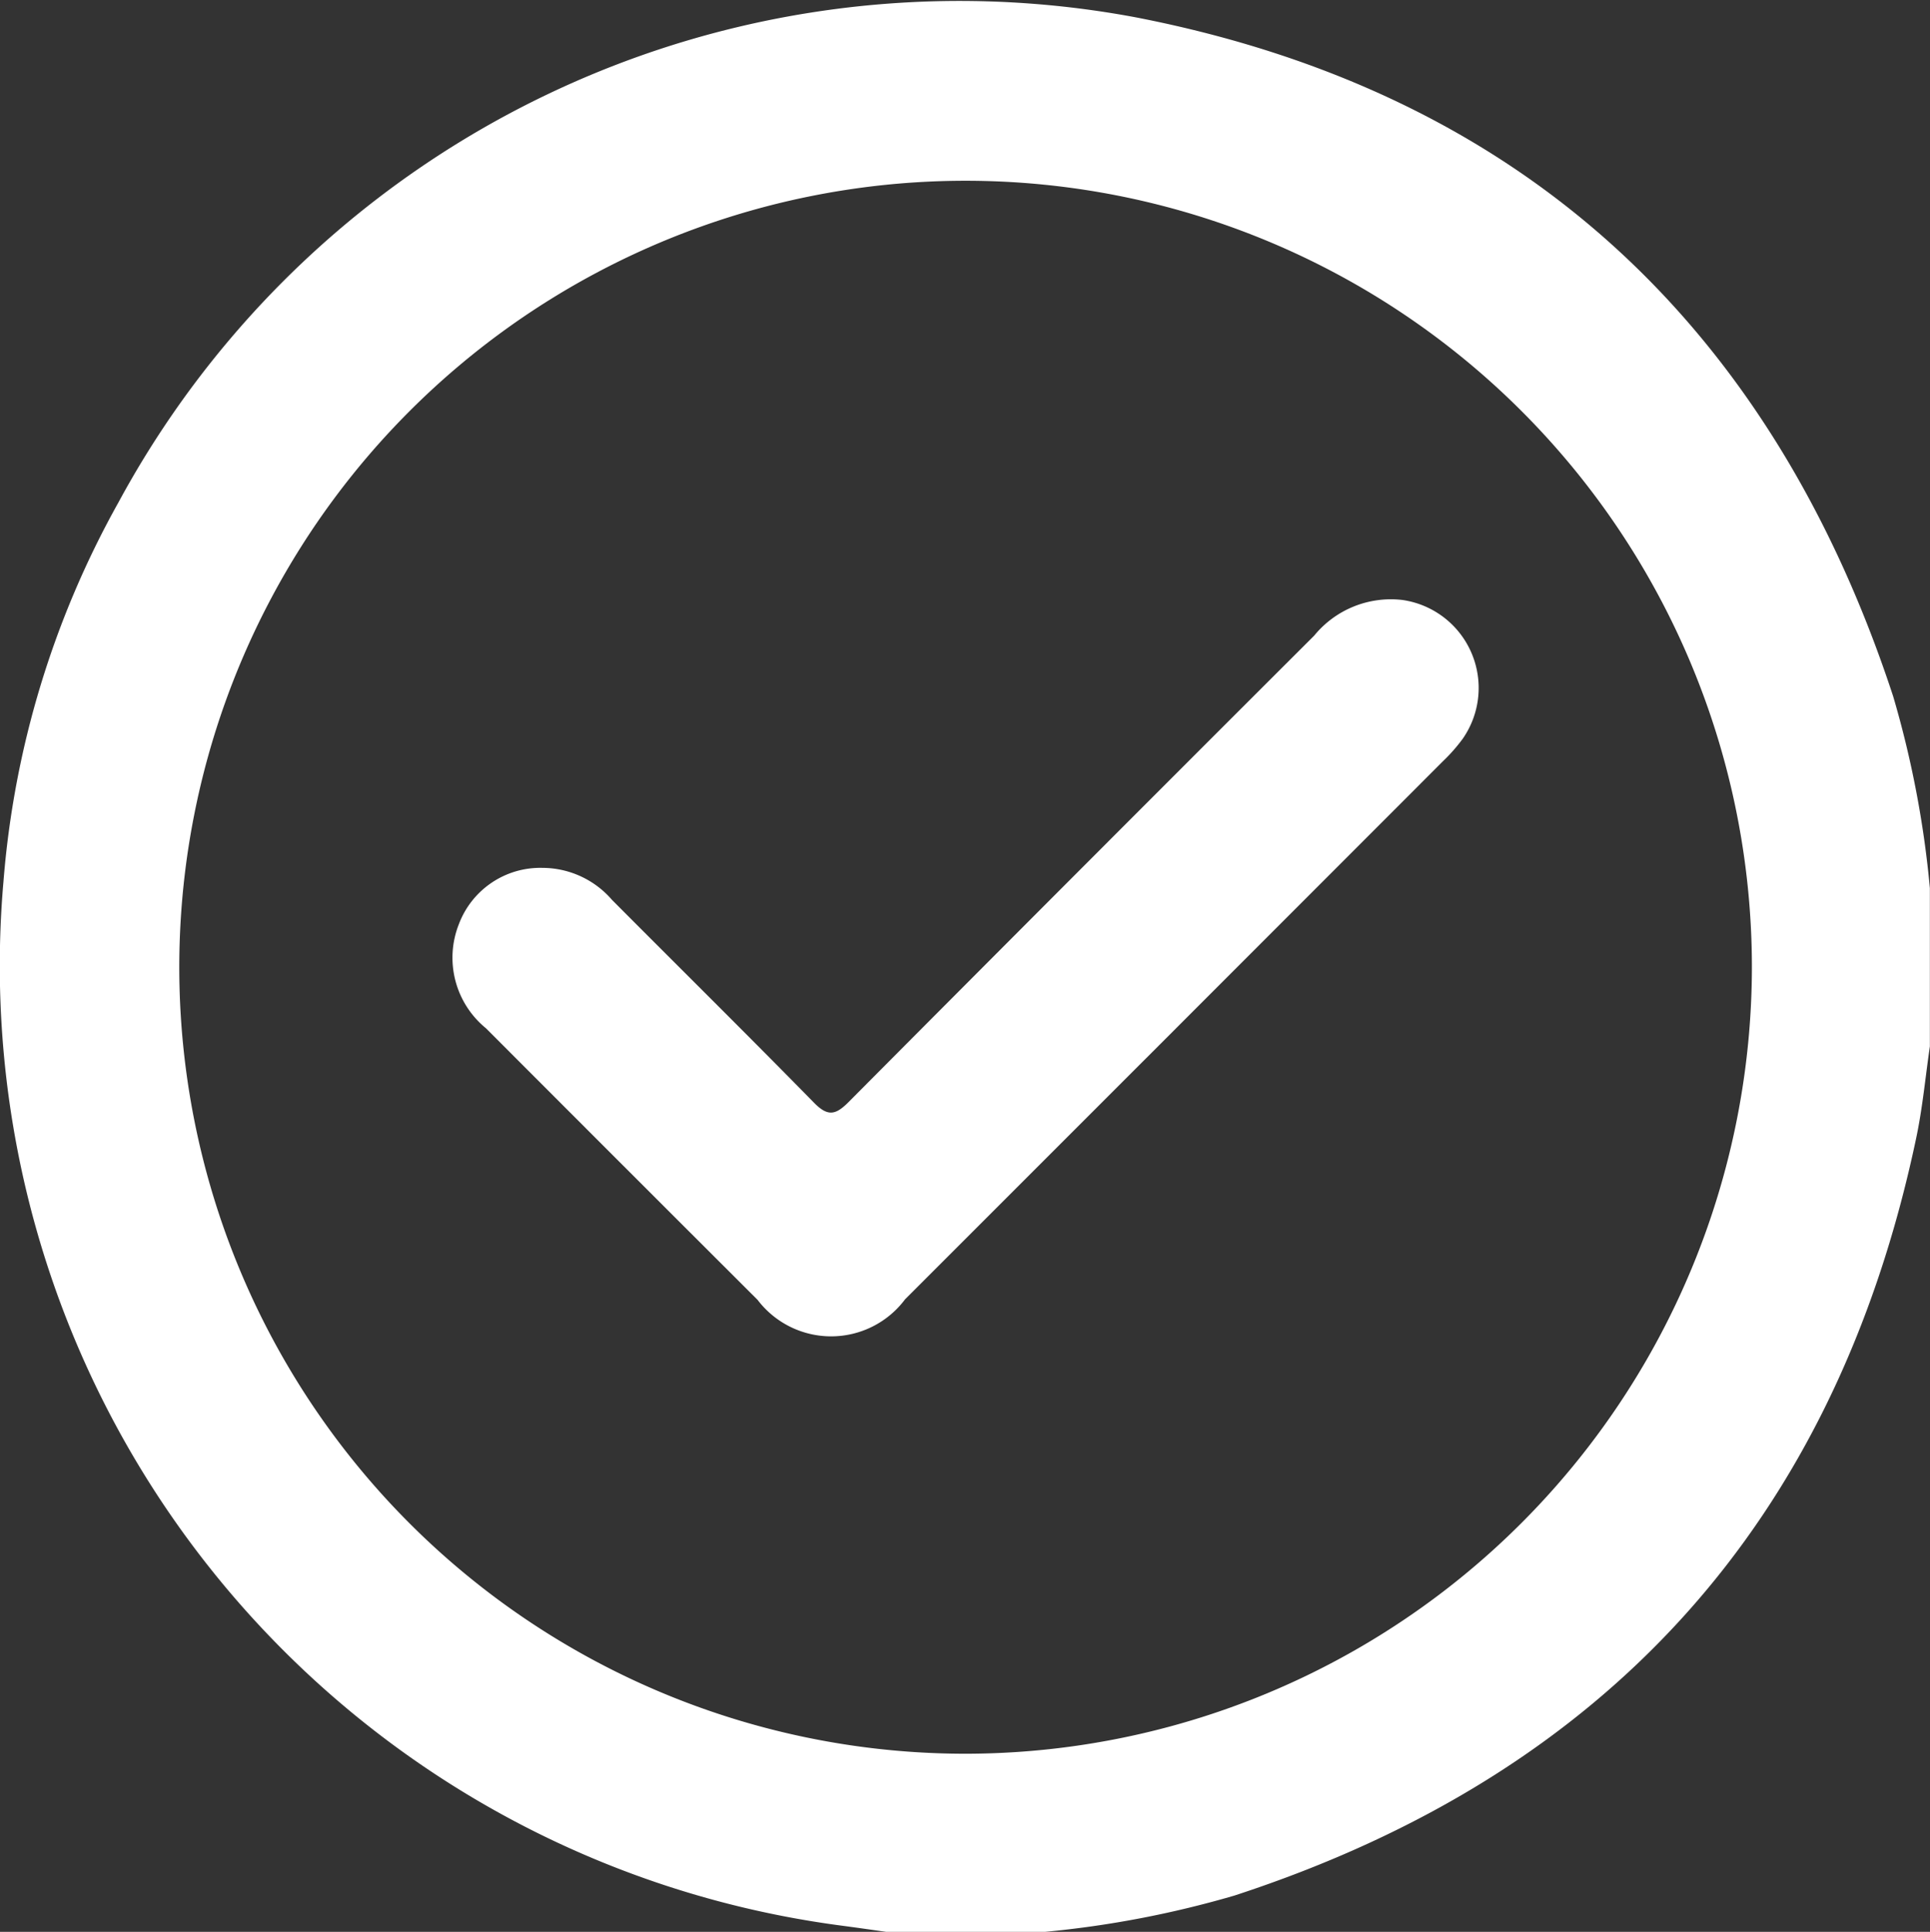 <?xml version="1.0" encoding="UTF-8"?>
<svg xmlns="http://www.w3.org/2000/svg" width="47.279" height="47.313" viewBox="0 0 47.279 47.313">
  <rect x="0" y="0" width="47.279" height="47.313" fill="#333333" stroke="none"/>
  <g id="Group_332" data-name="Group 332" transform="translate(-1713.337 -1128.263)">
    <path id="Path_292" data-name="Path 292" d="M1738.929,1175.577h-3.876c-.349-.049-.7-.1-1.047-.146a23.712,23.712,0,0,1-20.584-25.58,22.7,22.7,0,0,1,2.817-9.284,23.424,23.424,0,0,1,24.933-11.877c9.411,1.831,15.552,7.529,18.541,16.625a24.566,24.566,0,0,1,.9,4.7v3.876c-.109.743-.178,1.495-.332,2.229-1.981,9.413-7.573,15.588-16.706,18.568A24.809,24.809,0,0,1,1738.929,1175.577Zm17.324-23.615a19.262,19.262,0,1,0-19.261,19.252A19.283,19.283,0,0,0,1756.253,1151.962Z" transform="translate(0)" fill="#fff"></path>
    <path id="Path_293" data-name="Path 293" d="M1739.612,1166.719a2.258,2.258,0,0,1,1.705.783c1.649,1.656,3.313,3.3,4.948,4.967.337.344.528.308.847-.013q5.694-5.723,11.407-11.424a2.427,2.427,0,0,1,2.169-.873,2.177,2.177,0,0,1,1.473,3.394,4.128,4.128,0,0,1-.486.553q-6.586,6.591-13.176,13.178a2.263,2.263,0,0,1-3.614.016q-3.331-3.324-6.655-6.653a2.23,2.23,0,0,1-.663-2.549A2.131,2.131,0,0,1,1739.612,1166.719Z" transform="translate(-12.989 -17.201)" fill="#fff"></path>
  </g>
</svg>
